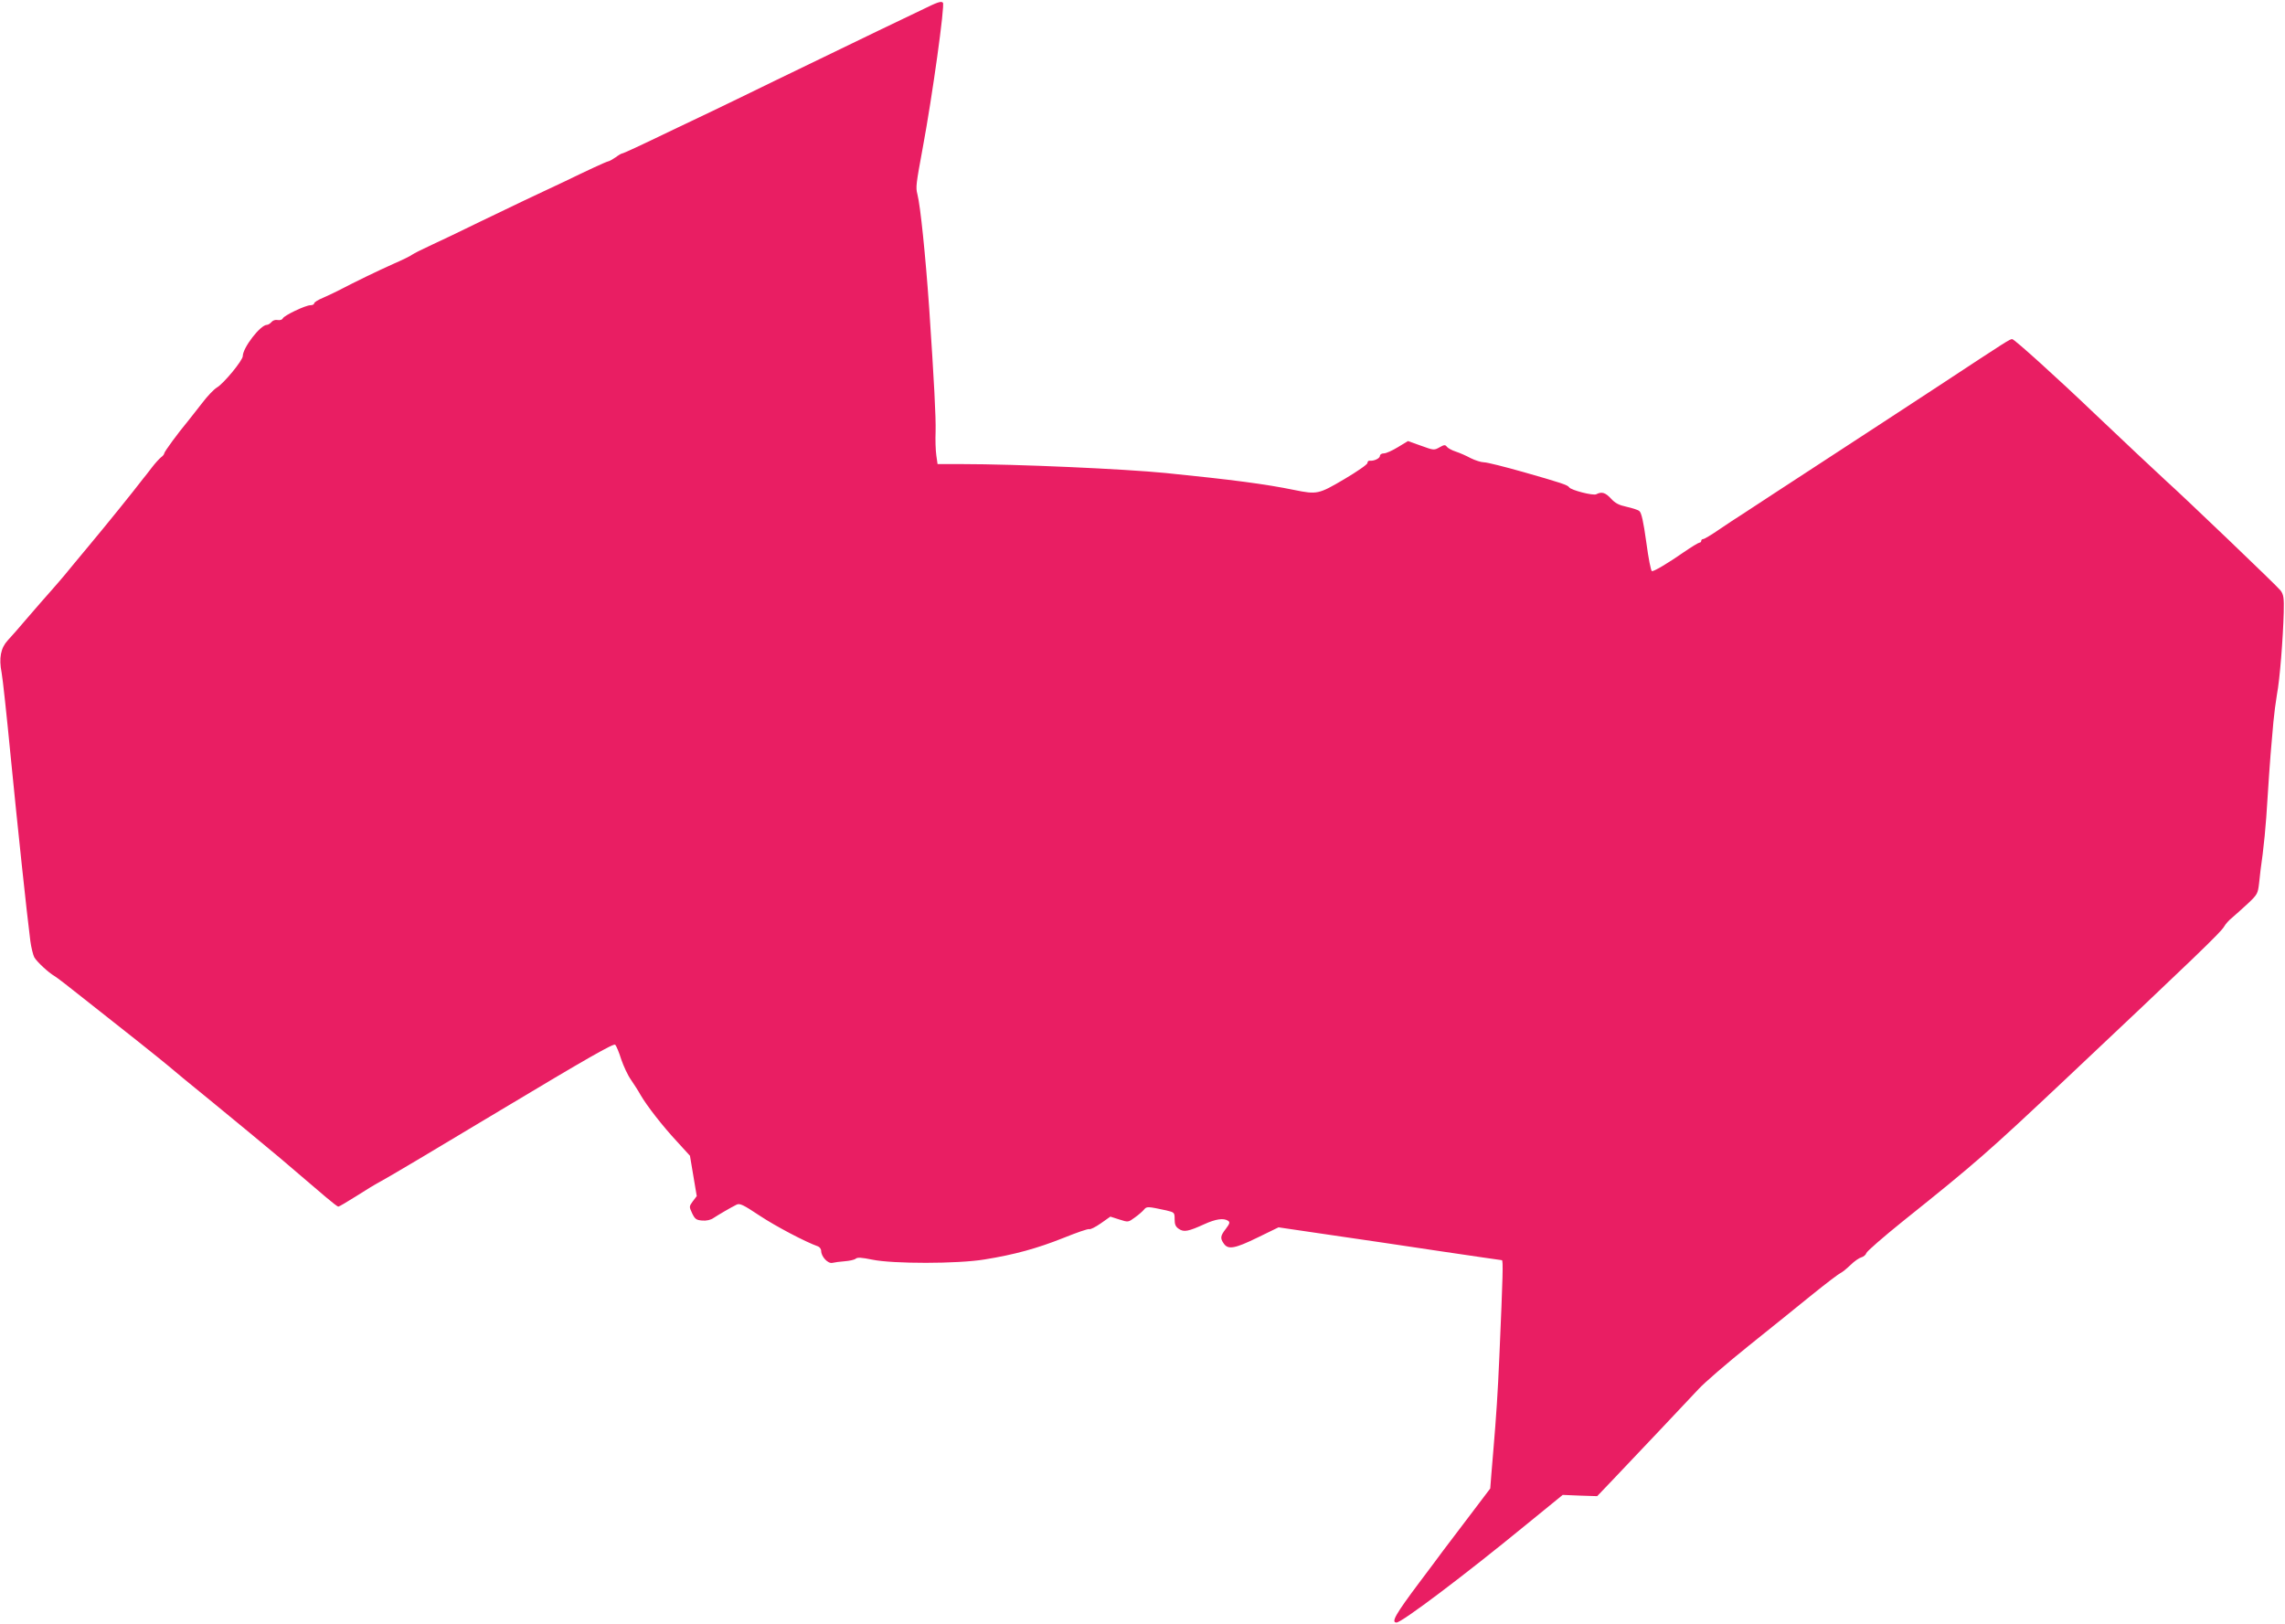<?xml version="1.0" standalone="no"?>
<!DOCTYPE svg PUBLIC "-//W3C//DTD SVG 20010904//EN"
 "http://www.w3.org/TR/2001/REC-SVG-20010904/DTD/svg10.dtd">
<svg version="1.0" xmlns="http://www.w3.org/2000/svg"
 width="1280pt" height="910pt" viewBox="0 0 1280 910"
 preserveAspectRatio="xMidYMid meet">
<g transform="translate(0,910) scale(0.1,-0.1)"
fill="#e91e63" stroke="none">
<path d="M5160 9043 c-52 -25 -160 -77 -240 -115 -224 -108 -368 -178 -585
-283 -110 -54 -263 -128 -340 -165 -77 -37 -183 -87 -235 -112 -172 -83 -269
-128 -276 -128 -3 0 -19 -9 -35 -21 -16 -11 -35 -22 -42 -23 -14 -3 -111 -48
-247 -114 -52 -25 -97 -46 -100 -47 -8 -3 -195 -92 -375 -179 -93 -46 -213
-103 -265 -127 -52 -24 -102 -49 -110 -55 -8 -7 -57 -31 -108 -53 -85 -38
-205 -96 -307 -149 -22 -11 -61 -30 -87 -41 -27 -11 -48 -25 -48 -30 0 -6 -9
-11 -21 -11 -28 0 -149 -58 -155 -74 -3 -7 -15 -11 -28 -9 -13 3 -28 -2 -35
-11 -8 -9 -19 -16 -26 -16 -36 0 -135 -128 -135 -175 0 -24 -107 -154 -145
-176 -17 -10 -55 -50 -85 -90 -30 -39 -67 -85 -81 -103 -51 -61 -129 -167
-129 -176 0 -5 -8 -15 -18 -22 -9 -7 -33 -33 -52 -58 -19 -25 -40 -52 -47 -60
-62 -81 -206 -259 -307 -380 -39 -47 -74 -89 -79 -95 -16 -21 -84 -102 -132
-156 -27 -30 -86 -98 -130 -149 -44 -52 -94 -109 -112 -128 -39 -42 -50 -100
-34 -180 6 -31 29 -244 51 -472 38 -387 90 -877 110 -1032 5 -37 15 -77 22
-91 14 -25 81 -87 113 -105 11 -6 85 -63 165 -127 80 -63 215 -170 300 -237
85 -68 164 -131 175 -141 11 -10 123 -103 249 -205 126 -103 295 -243 375
-310 155 -132 162 -138 258 -220 33 -28 64 -52 68 -52 5 0 50 27 101 59 51 33
114 71 141 85 26 13 329 193 673 400 480 288 628 372 636 363 7 -7 22 -43 34
-82 13 -38 37 -90 55 -115 17 -25 41 -62 53 -84 36 -62 124 -175 204 -261 l73
-80 19 -113 19 -113 -22 -29 c-21 -29 -21 -30 -4 -67 16 -33 23 -38 56 -41 25
-2 48 3 65 15 29 19 94 57 128 74 18 9 37 0 130 -62 91 -60 256 -147 327 -172
9 -4 17 -15 17 -25 0 -32 38 -73 63 -67 12 3 43 7 69 9 26 2 54 8 61 14 10 9
34 7 93 -5 115 -24 478 -24 629 1 168 27 295 62 443 121 74 30 138 52 144 49
5 -3 34 11 64 32 l54 38 50 -16 c50 -16 50 -16 87 11 21 15 44 35 52 45 15 18
21 17 124 -5 46 -11 47 -12 47 -50 0 -30 6 -42 24 -54 28 -19 53 -14 143 27
64 29 107 35 132 19 12 -8 10 -16 -12 -45 -31 -40 -33 -53 -11 -84 24 -34 62
-27 189 35 l117 57 286 -42 c158 -23 438 -64 622 -92 184 -27 339 -50 343 -50
8 0 6 -82 -14 -540 -9 -207 -17 -329 -34 -530 -2 -30 -7 -90 -11 -132 l-6 -77
-106 -140 c-59 -77 -129 -170 -157 -207 -27 -37 -87 -117 -133 -178 -135 -180
-161 -226 -129 -226 29 0 377 262 726 548 l205 167 97 -4 96 -3 85 89 c134
141 419 442 483 511 32 35 157 143 279 241 122 98 284 228 361 291 77 62 147
115 155 118 8 3 33 23 55 44 22 22 50 41 62 44 12 3 25 14 28 24 3 10 95 90
203 177 410 328 478 388 902 787 730 688 881 833 899 865 7 13 27 36 45 50 17
14 56 50 88 79 54 51 56 56 63 115 3 34 12 107 20 162 7 55 16 147 20 205 8
134 25 375 30 420 2 19 6 71 10 115 4 44 13 114 20 155 16 83 34 313 38 460 2
81 -1 99 -18 122 -16 22 -547 530 -640 613 -26 23 -280 262 -405 381 -206 197
-446 414 -458 414 -14 0 -20 -4 -409 -260 -155 -102 -399 -261 -543 -355 -143
-93 -316 -206 -383 -250 -68 -44 -147 -96 -177 -116 -30 -19 -90 -58 -132 -87
-42 -29 -81 -52 -87 -52 -6 0 -11 -4 -11 -10 0 -5 -4 -10 -10 -10 -5 0 -45
-24 -87 -53 -89 -62 -165 -107 -179 -107 -6 0 -20 73 -32 163 -16 116 -27 165
-39 174 -8 7 -41 17 -72 24 -42 9 -63 20 -86 45 -32 35 -53 41 -83 25 -18 -9
-142 23 -152 39 -8 13 -48 26 -255 85 -106 30 -205 55 -222 55 -16 0 -50 11
-74 23 -24 13 -62 30 -84 37 -22 7 -45 20 -50 27 -9 12 -15 12 -41 -3 -30 -17
-33 -17 -104 9 l-73 26 -56 -34 c-31 -19 -66 -35 -79 -35 -12 0 -22 -6 -22
-14 0 -14 -34 -30 -57 -27 -7 1 -13 -5 -13 -13 0 -8 -58 -48 -129 -90 -144
-85 -153 -87 -281 -61 -161 33 -343 57 -720 95 -233 23 -836 50 -1142 50
l-136 0 -7 49 c-4 27 -6 87 -4 133 2 83 -8 275 -36 693 -21 297 -49 572 -66
637 -10 39 -8 54 30 260 53 284 125 801 113 813 -10 10 -29 4 -122 -42z"/>
</g>
</svg>
